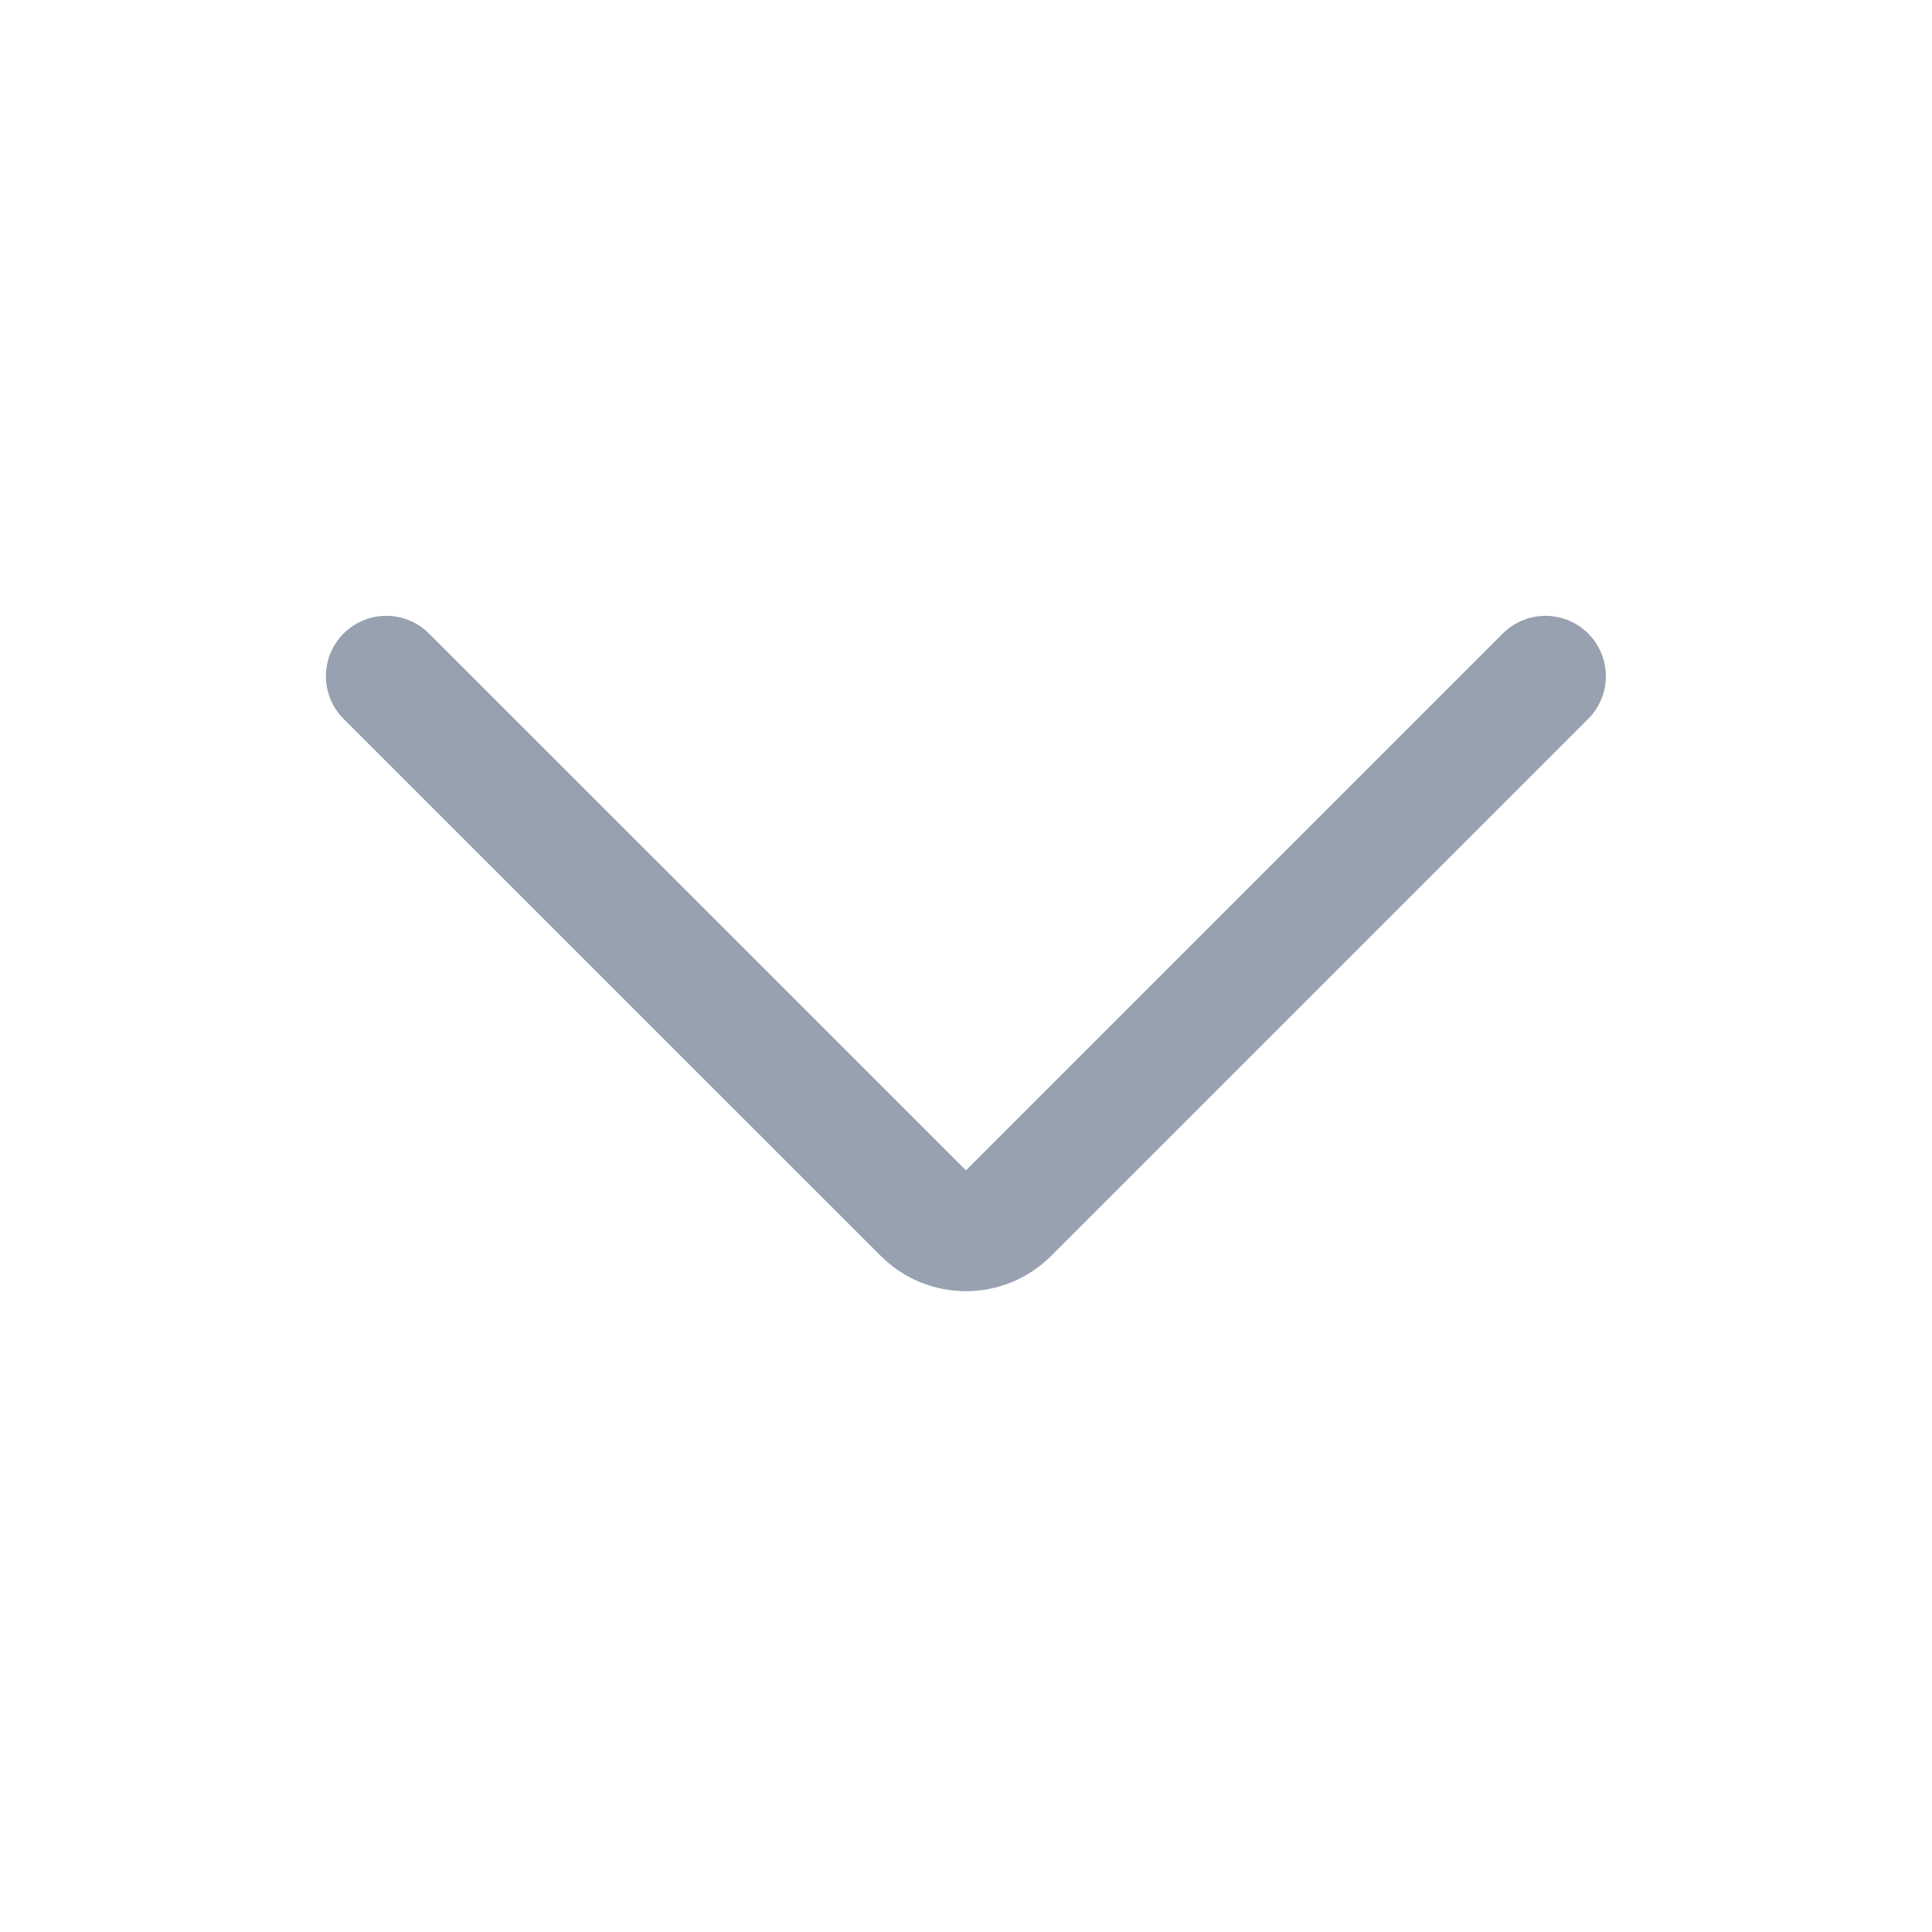 <svg width="16" height="16" viewBox="0 0 16 16" fill="none" xmlns="http://www.w3.org/2000/svg">
<path d="M3.199 5.6L7.646 10.046C7.841 10.242 8.158 10.242 8.353 10.046L12.799 5.6" stroke="#97A1B0" stroke-linecap="round"/>
</svg>

